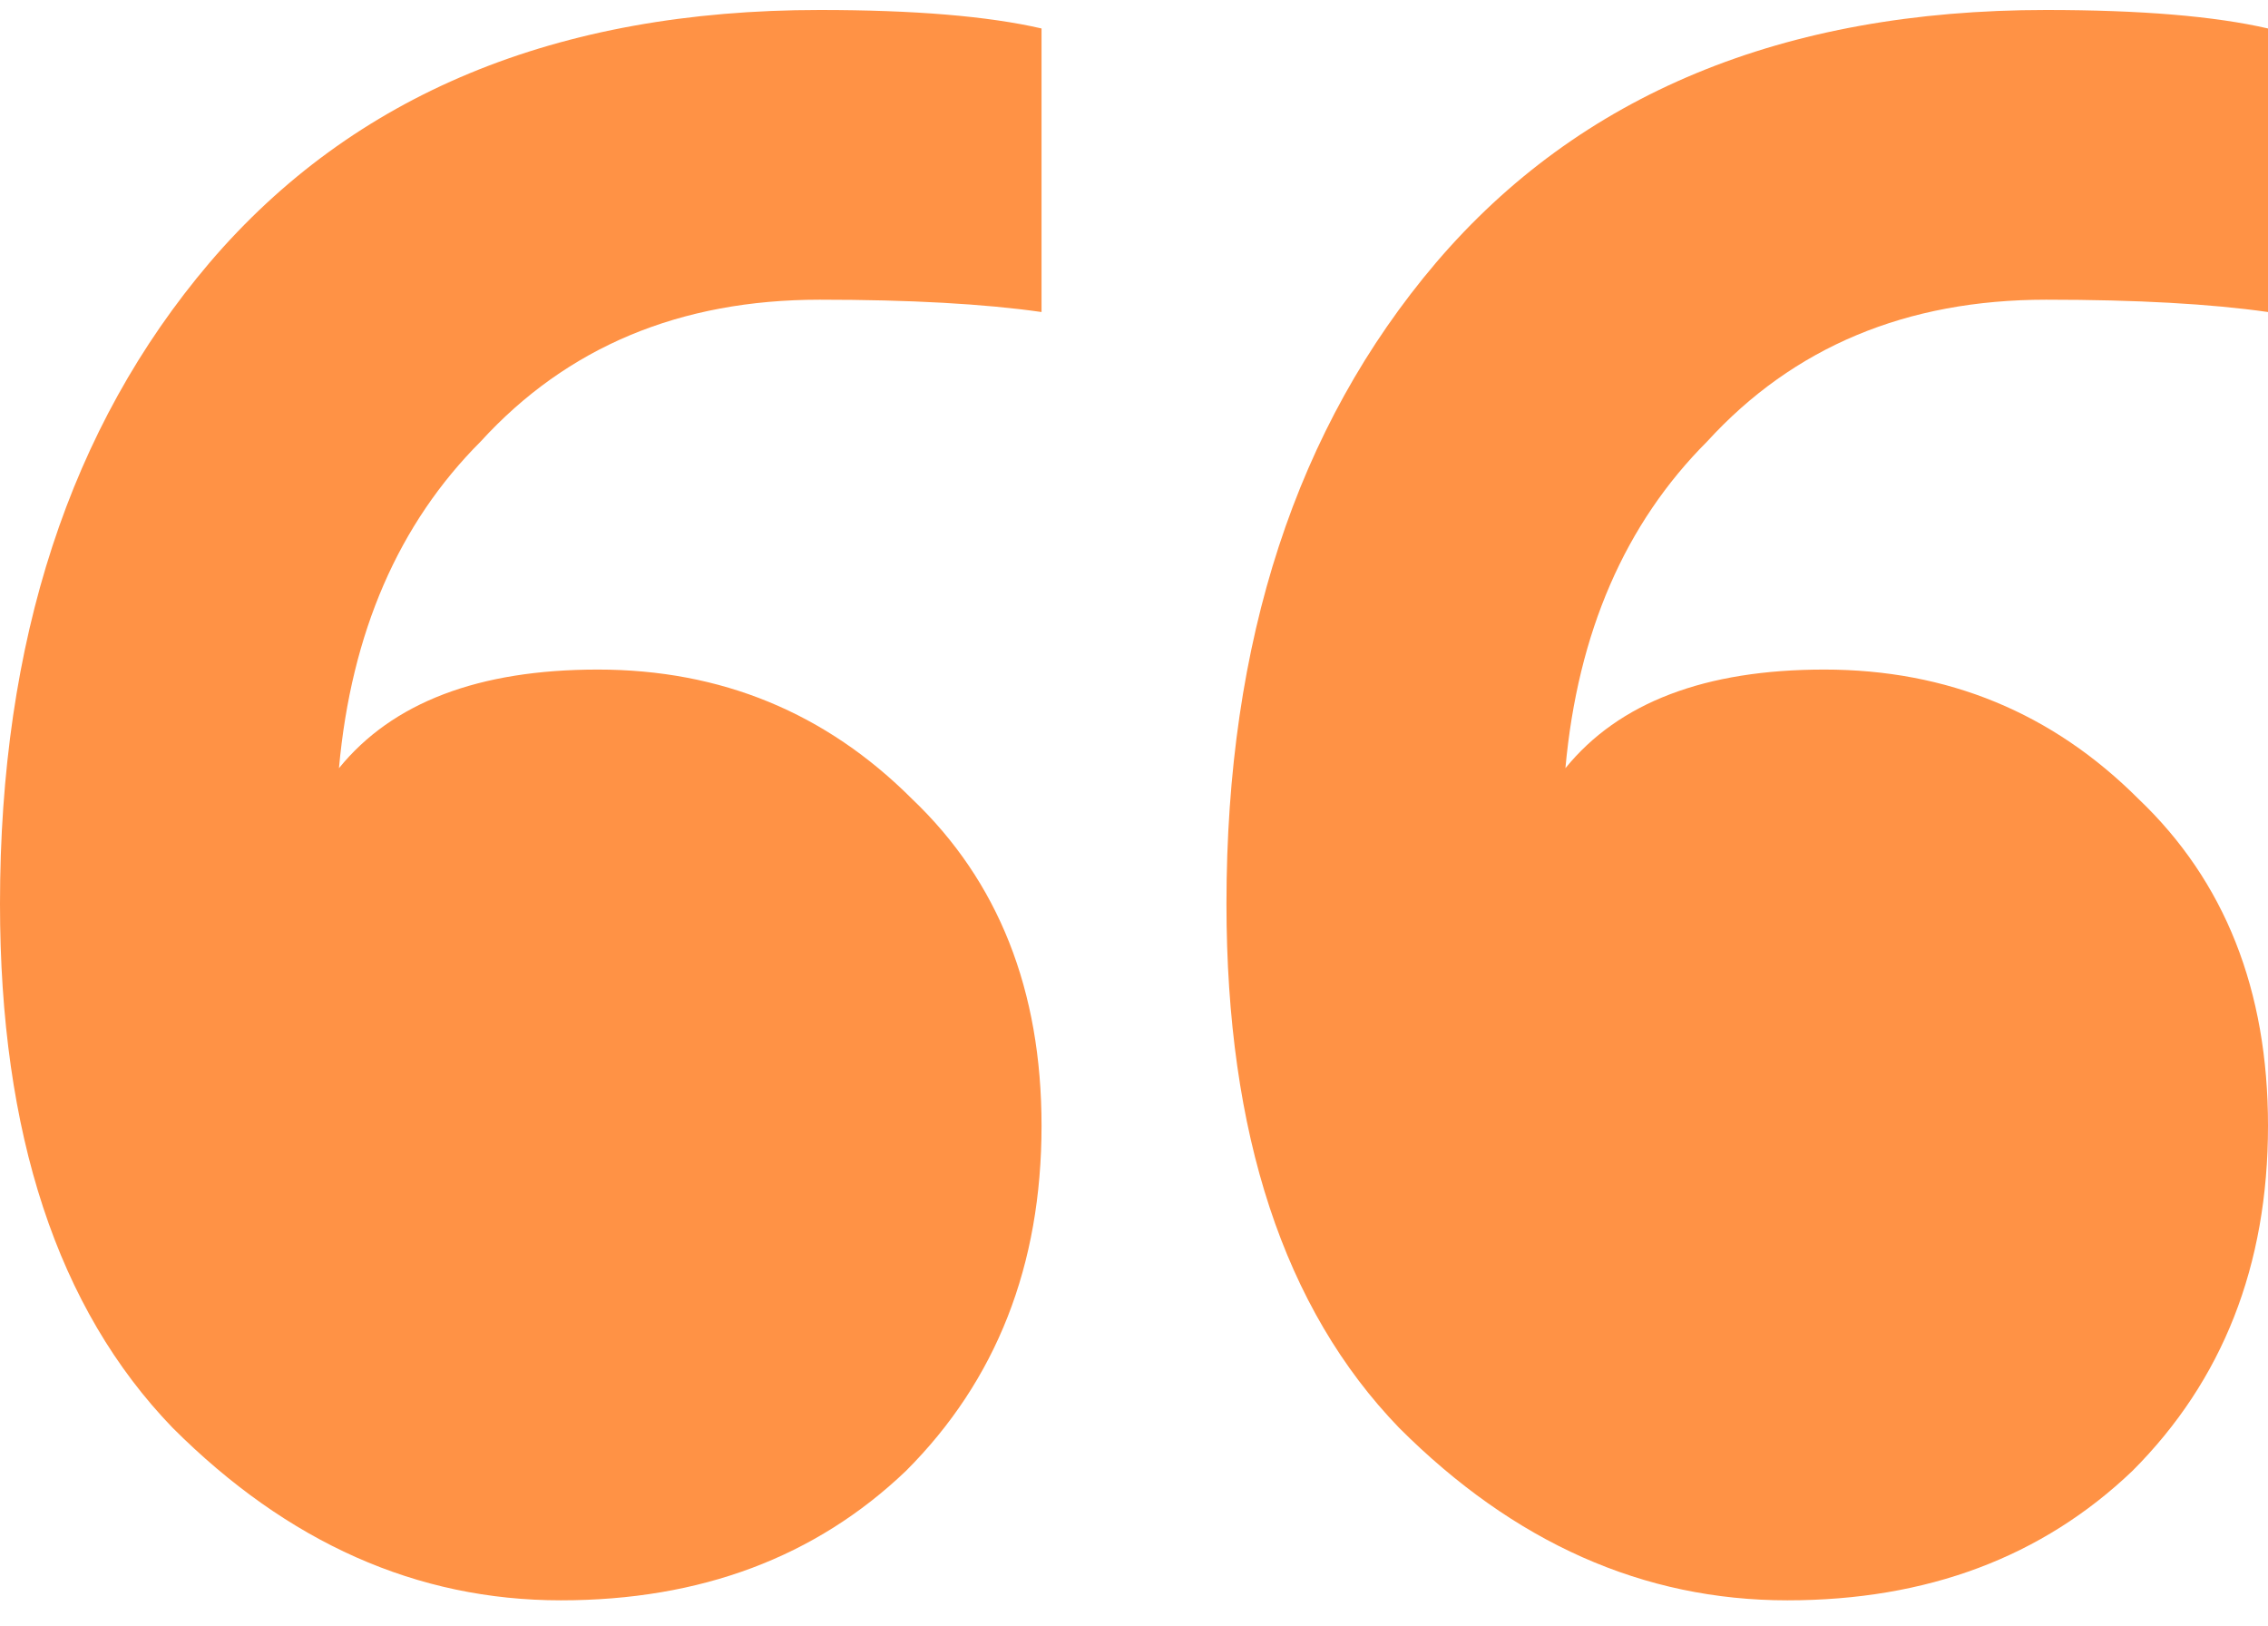 <svg width="60" height="43" viewBox="0 0 60 43" fill="none" xmlns="http://www.w3.org/2000/svg">
<path d="M14.837 42.329C11.033 42.329 7.609 40.808 4.565 37.764C1.522 34.612 0 29.992 0 23.905C0 16.949 1.848 11.297 5.543 6.949C9.348 2.492 14.728 0.264 21.685 0.264C24.185 0.264 26.141 0.427 27.554 0.753V8.253C26.033 8.036 24.076 7.927 21.685 7.927C17.989 7.927 15 9.177 12.717 11.677C10.543 13.851 9.293 16.732 8.967 20.319C10.38 18.579 12.663 17.71 15.815 17.71C19.076 17.71 21.848 18.851 24.13 21.134C26.413 23.308 27.554 26.188 27.554 29.775C27.554 33.471 26.359 36.514 23.967 38.906C21.576 41.188 18.533 42.329 14.837 42.329ZM47.283 42.329C43.478 42.329 40.054 40.808 37.011 37.764C33.967 34.612 32.446 29.992 32.446 23.905C32.446 16.949 34.294 11.297 37.989 6.949C41.794 2.492 47.174 0.264 54.13 0.264C56.63 0.264 58.587 0.427 60 0.753V8.253C58.478 8.036 56.522 7.927 54.13 7.927C50.435 7.927 47.446 9.177 45.163 11.677C42.989 13.851 41.739 16.732 41.413 20.319C42.826 18.579 45.109 17.71 48.261 17.71C51.522 17.71 54.294 18.851 56.576 21.134C58.859 23.308 60 26.188 60 29.775C60 33.471 58.804 36.514 56.413 38.906C54.022 41.188 50.978 42.329 47.283 42.329Z" fill="#FF9245"/>
</svg>
